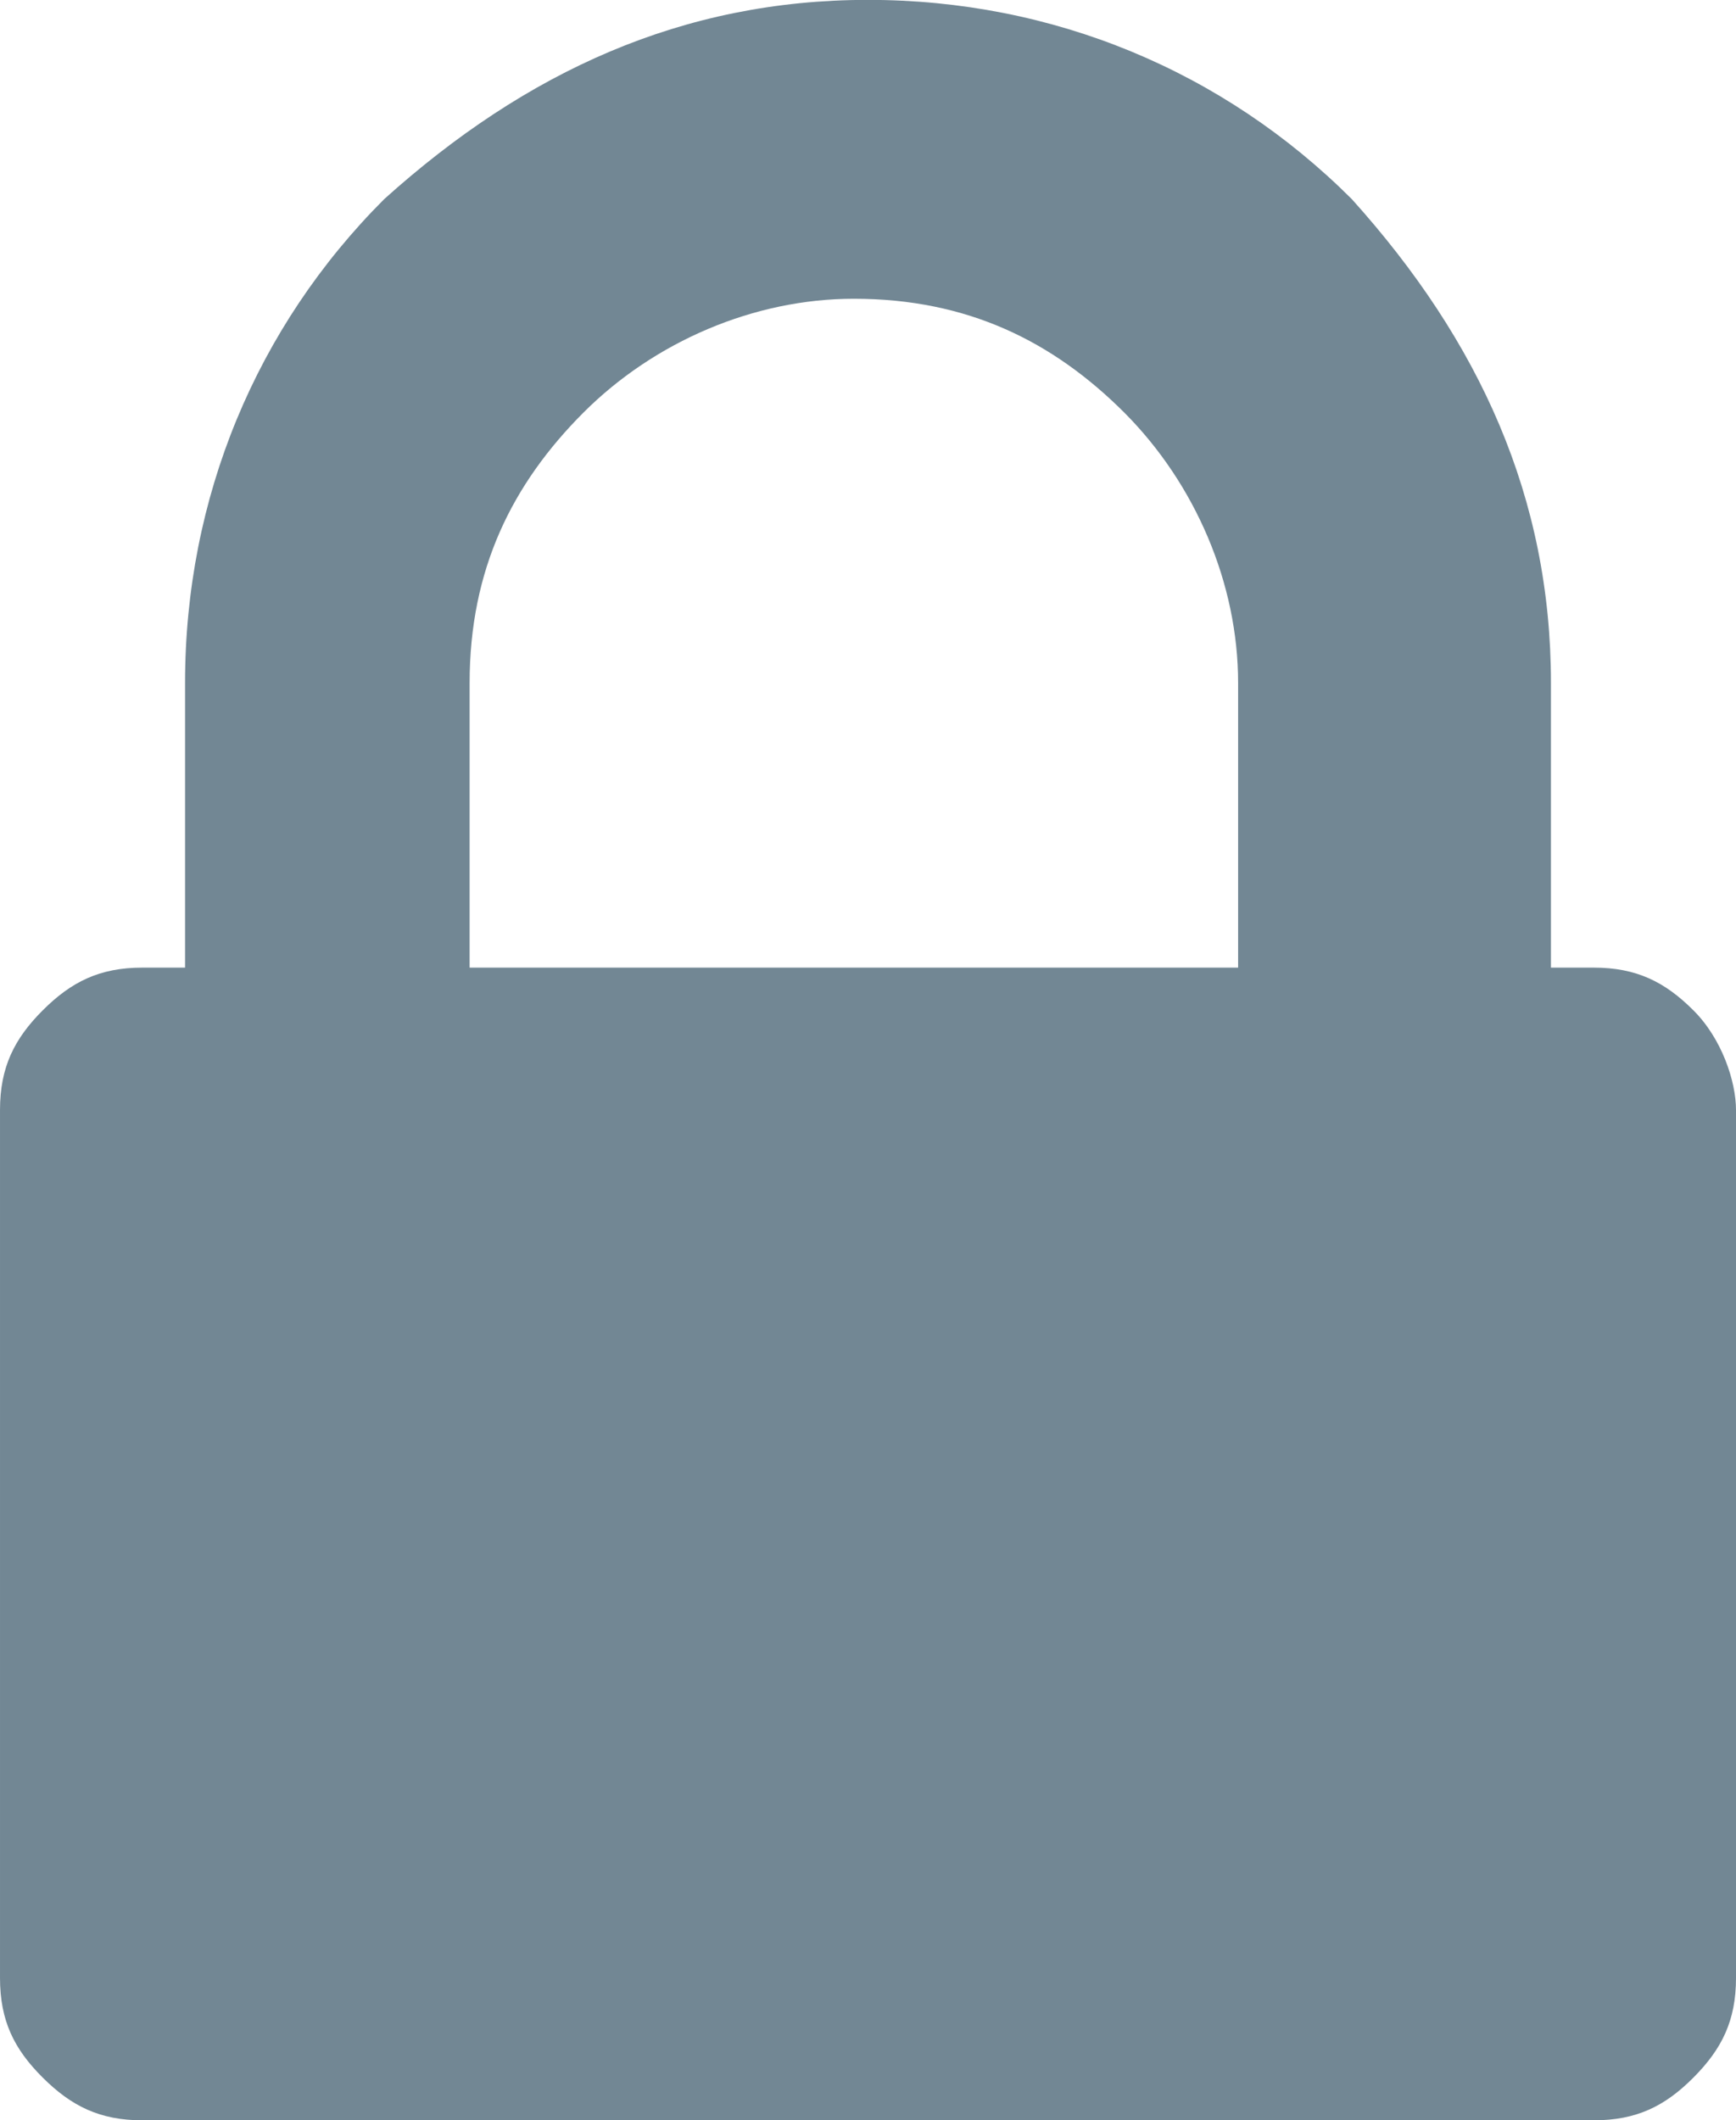 <?xml version="1.0" encoding="utf-8"?>
<!-- Generator: Adobe Illustrator 16.0.0, SVG Export Plug-In . SVG Version: 6.00 Build 0)  -->
<!DOCTYPE svg PUBLIC "-//W3C//DTD SVG 1.1//EN" "http://www.w3.org/Graphics/SVG/1.1/DTD/svg11.dtd">
<svg version="1.1" id="Capa_1" xmlns="http://www.w3.org/2000/svg" xmlns:xlink="http://www.w3.org/1999/xlink" x="0px" y="0px"
	 width="14.184px" height="17.324px" viewBox="290.548 412.225 14.184 17.324"
	 enable-background="new 290.548 412.225 14.184 17.324" xml:space="preserve">
<g>
	<path fill="#728794" d="M304.384,420.48c-0.232-0.232-0.465-0.349-0.814-0.349h-0.35v-2.326c0-1.511-0.58-2.79-1.627-3.953
		c-1.047-1.046-2.441-1.628-3.953-1.628c-1.511,0-2.791,0.582-3.953,1.628c-1.046,1.046-1.627,2.441-1.627,3.953v2.326h-0.349
		c-0.349,0-0.581,0.116-0.814,0.349c-0.232,0.232-0.349,0.465-0.349,0.814v7.092c0,0.35,0.116,0.582,0.349,0.814
		c0.233,0.232,0.465,0.349,0.814,0.349h11.859c0.35,0,0.582-0.116,0.814-0.349s0.348-0.465,0.348-0.814v-7.092
		C304.732,421.062,304.617,420.712,304.384,420.48z M300.779,420.131h-6.394v-2.326c0-0.93,0.349-1.627,0.93-2.209
		c0.581-0.581,1.395-0.93,2.209-0.93c0.931,0,1.628,0.349,2.21,0.93c0.58,0.582,0.93,1.396,0.93,2.209v2.326H300.779z"/>
</g>
</svg>
